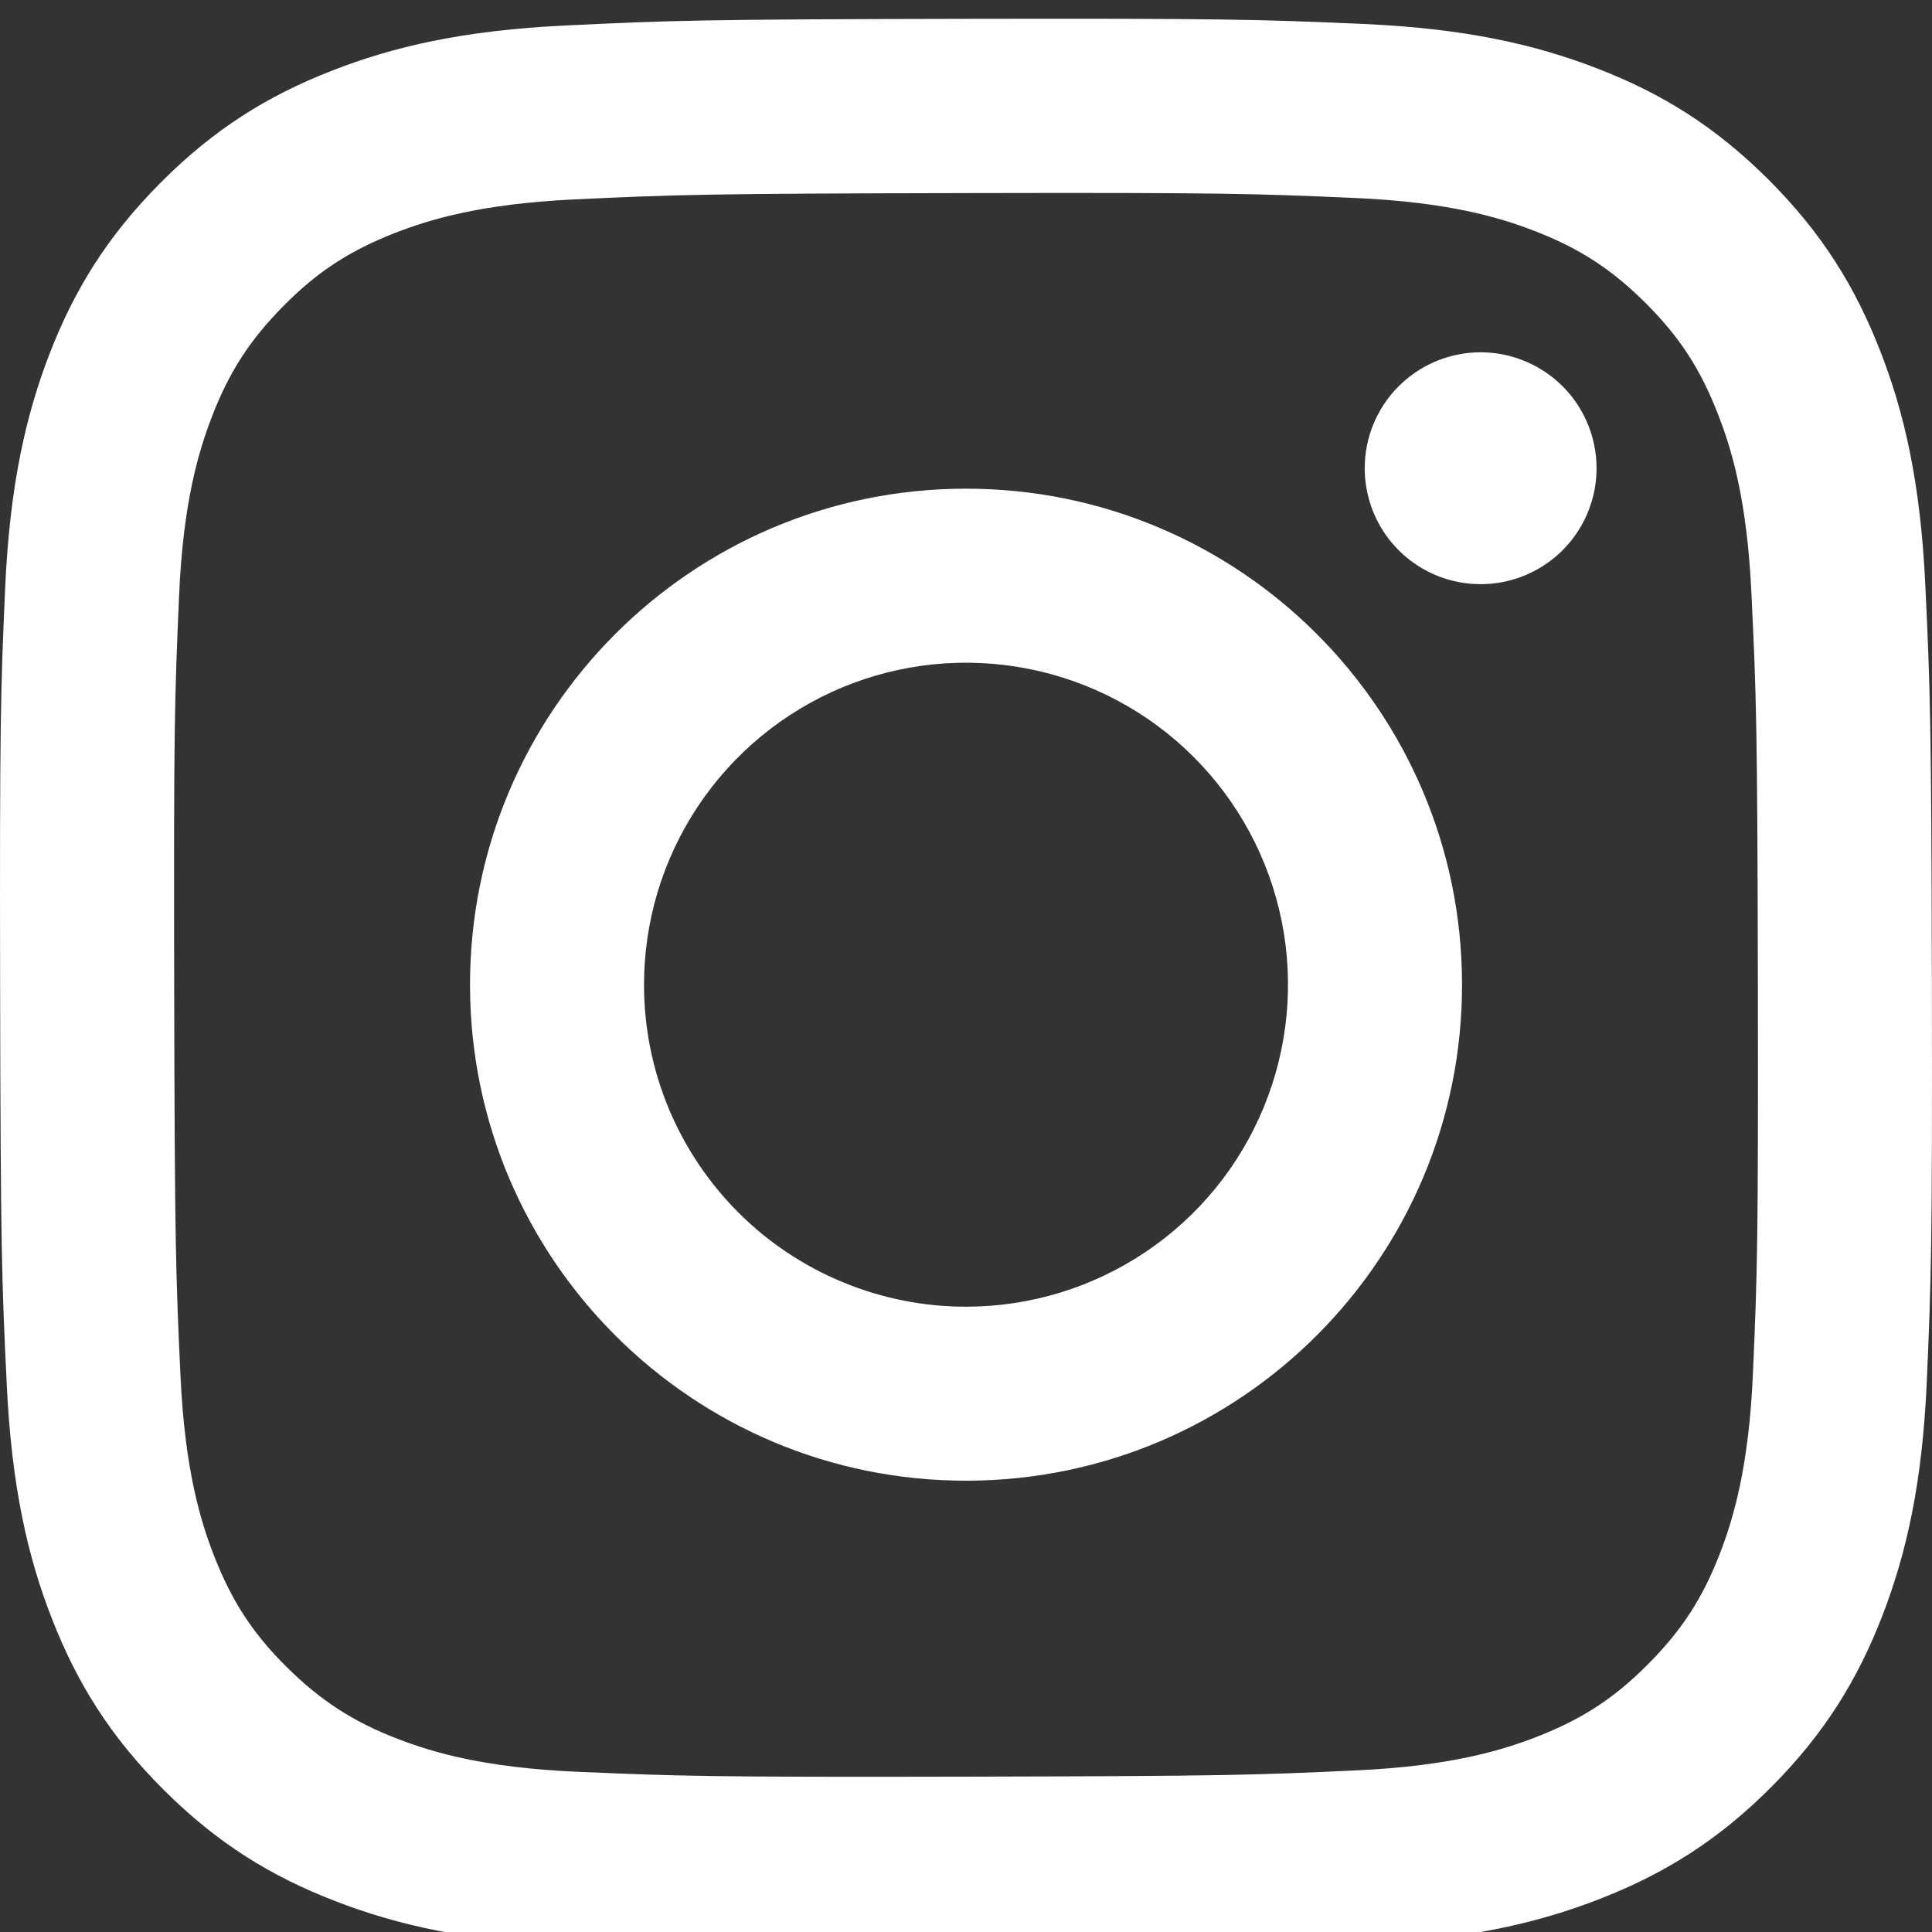 <svg width="32" height="32" viewBox="0 0 32 32" fill="none" xmlns="http://www.w3.org/2000/svg">
<rect x="0" y="0" width="32" height="32" fill="#333333" stroke="none"/>
<g clip-path="url(#clip0_724_111)">
<path d="M9.373 0.422C7.671 0.502 6.509 0.774 5.492 1.173C4.44 1.583 3.549 2.133 2.662 3.024C1.775 3.914 1.229 4.806 0.821 5.859C0.428 6.878 0.161 8.041 0.085 9.745C0.01 11.448 -0.006 11.996 0.002 16.341C0.01 20.686 0.029 21.23 0.112 22.937C0.193 24.639 0.464 25.802 0.863 26.818C1.274 27.87 1.823 28.761 2.714 29.648C3.605 30.536 4.496 31.081 5.552 31.488C6.57 31.882 7.733 32.15 9.437 32.224C11.139 32.299 11.688 32.316 16.031 32.308C20.375 32.3 20.922 32.281 22.628 32.2C24.335 32.119 25.491 31.846 26.508 31.448C27.56 31.037 28.452 30.488 29.339 29.598C30.225 28.707 30.771 27.814 31.178 26.76C31.572 25.742 31.84 24.578 31.914 22.877C31.988 21.169 32.006 20.624 31.998 16.279C31.989 11.935 31.97 11.39 31.889 9.684C31.808 7.978 31.537 6.819 31.138 5.802C30.727 4.75 30.178 3.859 29.288 2.971C28.398 2.083 27.504 1.538 26.45 1.132C25.432 0.738 24.269 0.47 22.566 0.396C20.863 0.322 20.315 0.304 15.969 0.312C11.624 0.32 11.08 0.339 9.373 0.422ZM9.56 29.346C8 29.278 7.153 29.019 6.589 28.802C5.841 28.514 5.309 28.166 4.746 27.609C4.184 27.052 3.838 26.517 3.546 25.771C3.327 25.207 3.063 24.361 2.99 22.801C2.911 21.115 2.894 20.608 2.885 16.337C2.876 12.065 2.892 11.56 2.966 9.873C3.032 8.314 3.293 7.466 3.51 6.902C3.798 6.153 4.145 5.622 4.703 5.06C5.261 4.497 5.794 4.151 6.541 3.859C7.105 3.639 7.951 3.377 9.51 3.303C11.197 3.223 11.703 3.207 15.974 3.198C20.245 3.189 20.752 3.205 22.44 3.279C23.999 3.347 24.847 3.605 25.411 3.823C26.158 4.111 26.691 4.457 27.253 5.016C27.815 5.576 28.162 6.106 28.453 6.855C28.674 7.417 28.936 8.263 29.009 9.823C29.09 11.51 29.108 12.016 29.116 16.287C29.123 20.558 29.108 21.065 29.034 22.751C28.966 24.311 28.707 25.158 28.49 25.723C28.202 26.471 27.855 27.003 27.296 27.565C26.738 28.127 26.206 28.474 25.459 28.765C24.895 28.985 24.048 29.248 22.49 29.322C20.803 29.401 20.297 29.418 16.025 29.427C11.752 29.436 11.248 29.419 9.561 29.346M22.604 7.759C22.605 8.138 22.718 8.509 22.929 8.825C23.141 9.14 23.441 9.386 23.792 9.531C24.143 9.675 24.529 9.713 24.902 9.638C25.274 9.563 25.616 9.38 25.884 9.111C26.152 8.842 26.334 8.499 26.408 8.126C26.481 7.754 26.442 7.368 26.296 7.017C26.15 6.667 25.904 6.367 25.587 6.157C25.271 5.947 24.9 5.835 24.52 5.835C24.011 5.836 23.523 6.04 23.164 6.4C22.804 6.761 22.603 7.249 22.604 7.759ZM7.785 16.326C7.794 20.864 11.479 24.534 16.015 24.525C20.552 24.516 24.225 20.832 24.216 16.294C24.207 11.756 20.521 8.085 15.984 8.094C11.447 8.103 7.776 11.789 7.785 16.326ZM10.667 16.32C10.665 15.265 10.975 14.234 11.56 13.355C12.144 12.477 12.976 11.792 13.949 11.386C14.923 10.981 15.995 10.873 17.03 11.077C18.065 11.28 19.017 11.787 19.764 12.531C20.511 13.275 21.021 14.225 21.229 15.259C21.437 16.293 21.333 17.366 20.931 18.341C20.53 19.316 19.848 20.151 18.972 20.738C18.096 21.326 17.065 21.641 16.011 21.643C15.31 21.645 14.616 21.508 13.969 21.241C13.321 20.975 12.732 20.583 12.236 20.089C11.74 19.594 11.346 19.007 11.076 18.36C10.807 17.714 10.668 17.021 10.667 16.32Z" fill="white"/>
</g>
<defs>
<clipPath id="clip0_724_111">
<rect width="32" height="32" fill="white" transform="translate(0 0.31)"/>
</clipPath>
</defs>
</svg>

